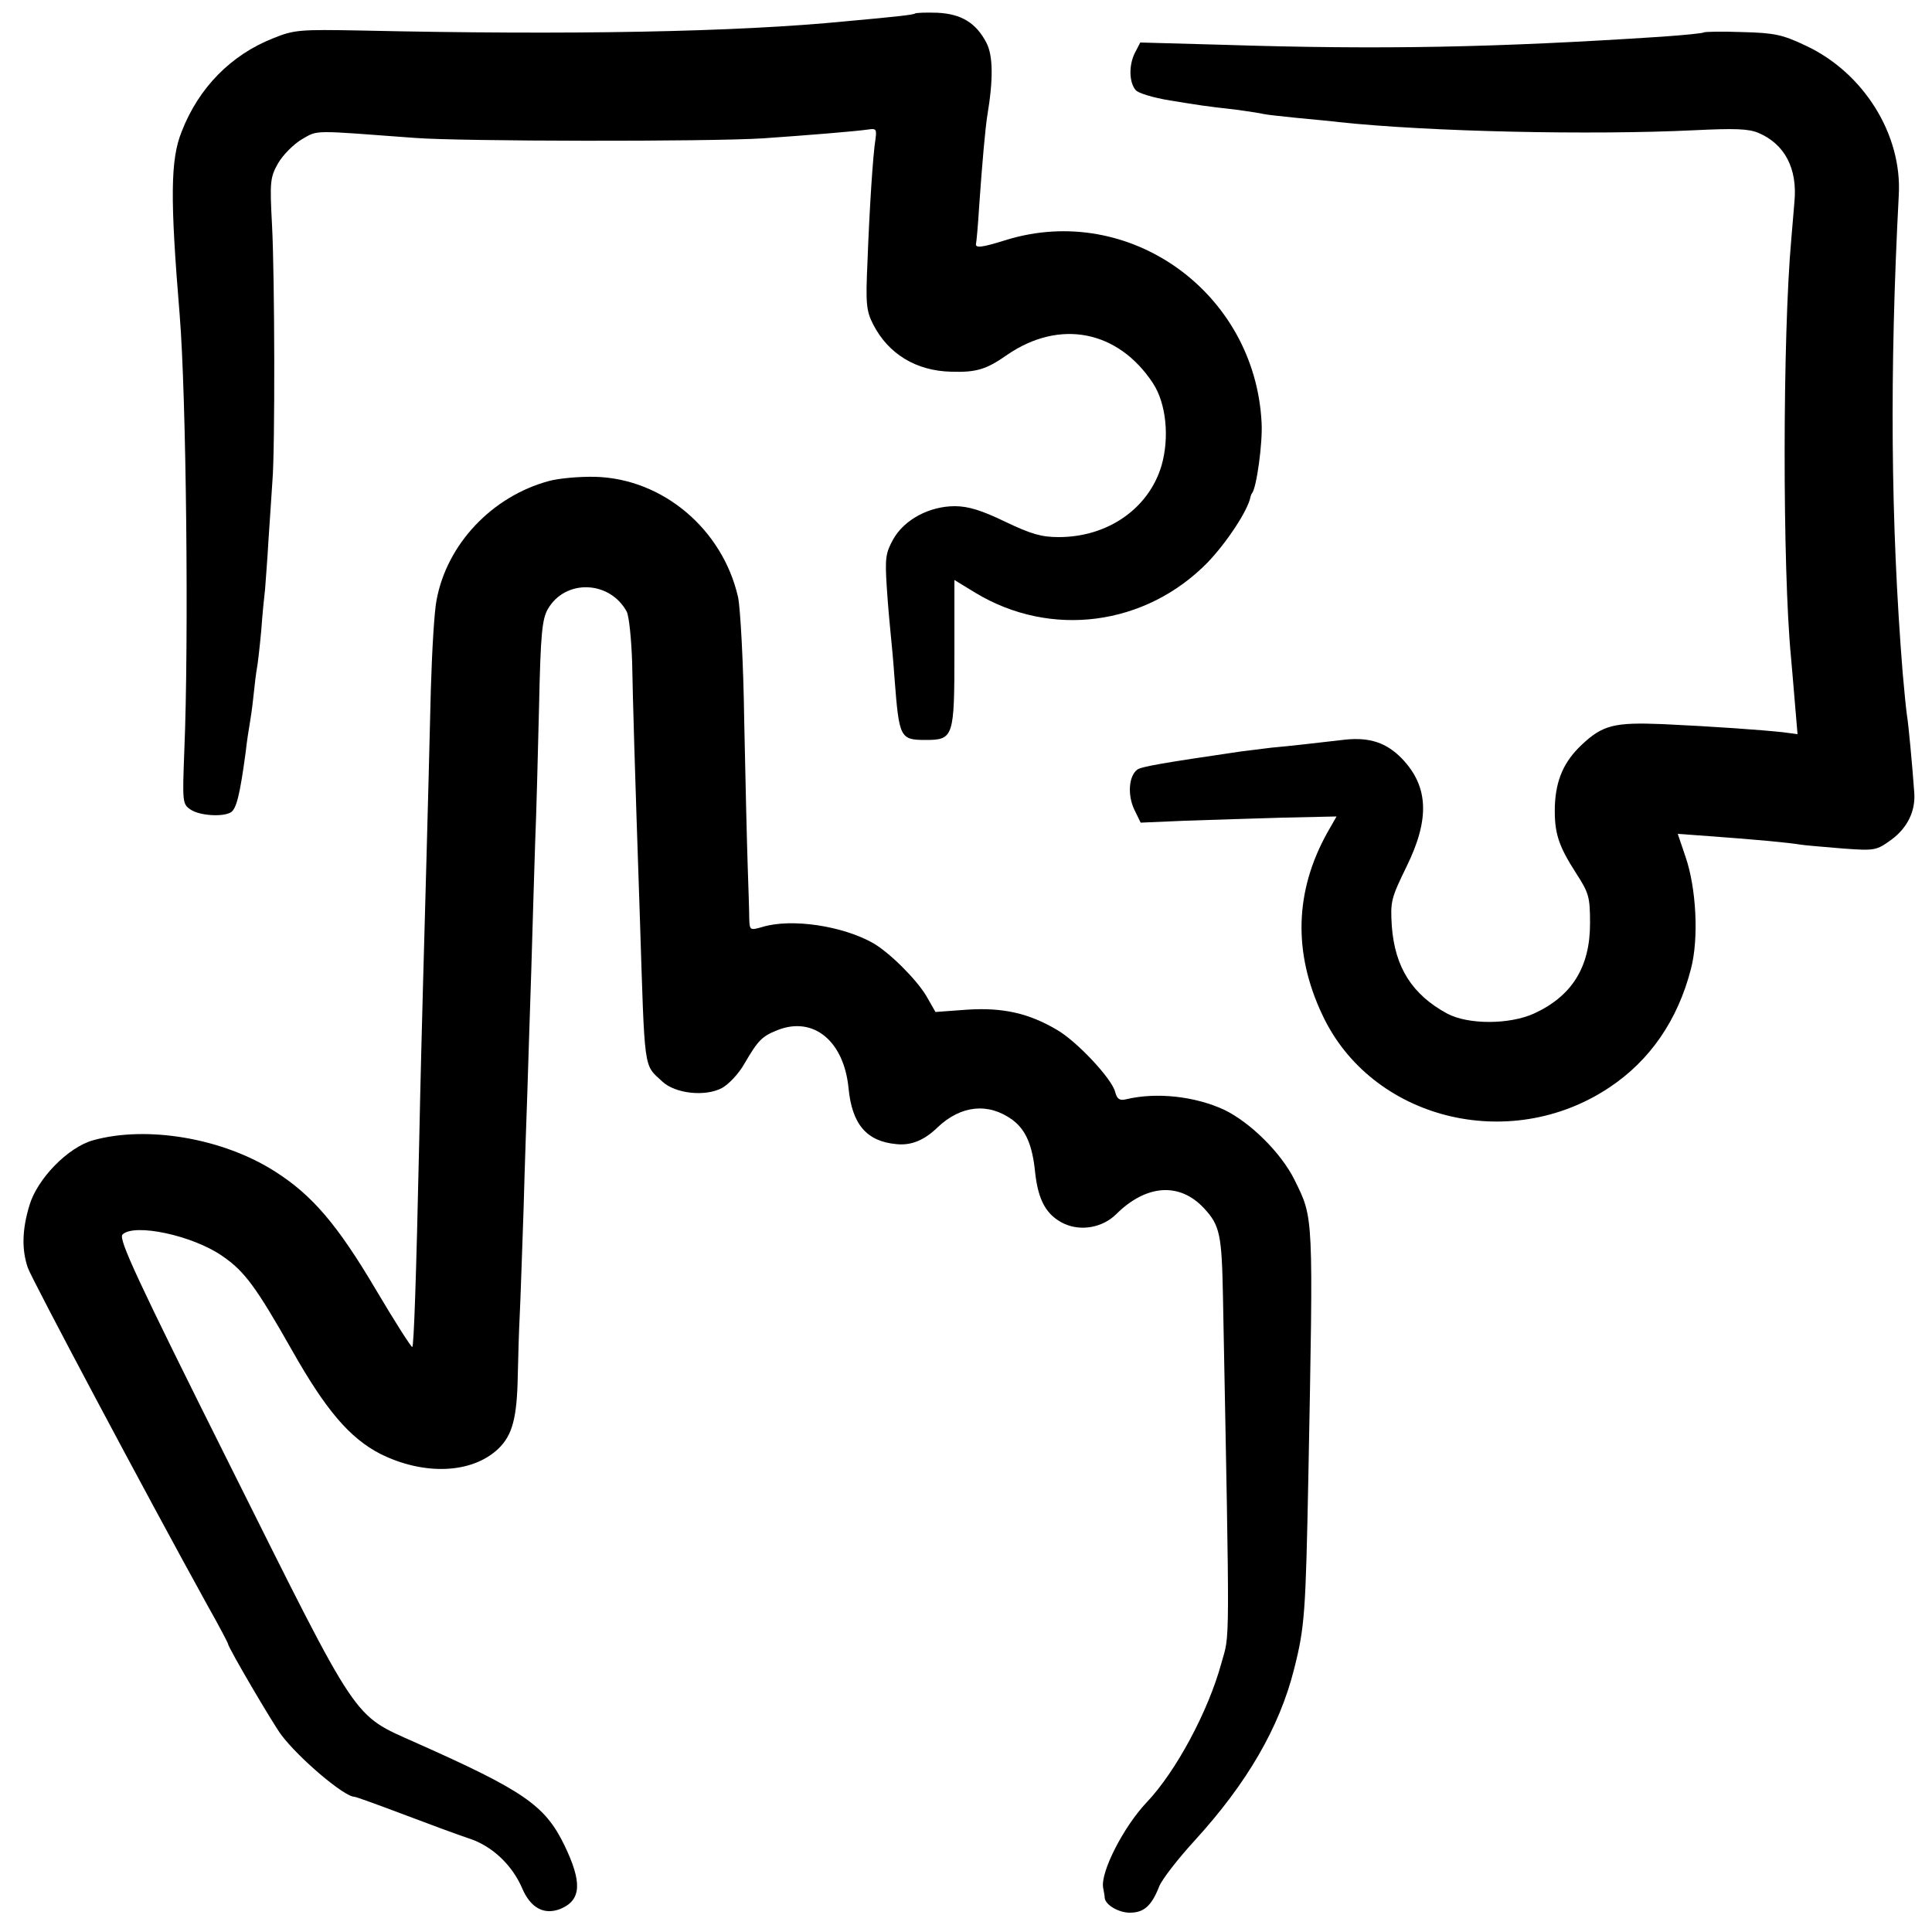 <?xml version="1.0" standalone="no"?>
<!DOCTYPE svg PUBLIC "-//W3C//DTD SVG 20010904//EN"
 "http://www.w3.org/TR/2001/REC-SVG-20010904/DTD/svg10.dtd">
<svg version="1.0" xmlns="http://www.w3.org/2000/svg"
 width="500pt" height="500pt" viewBox="0 0 500 500"
 preserveAspectRatio="xMidYMid meet">
<g transform="translate(0,500) scale(0.1,-0.1)"
fill="#000000" stroke="none">
<path d="M2368 4965 c-3 -3 -45 -8 -178 -20 -284 -28 -713 -36 -1255 -24 -159
3 -174 2 -228 -20 -109 -43 -193 -128 -237 -242 -29 -72 -30 -172 -5 -474 17
-207 24 -843 12 -1128 -5 -132 -5 -138 16 -152 23 -16 84 -20 105 -7 14 10 23
45 38 157 3 28 8 59 10 70 2 11 7 44 10 74 3 30 7 62 9 72 2 10 7 53 11 96 3
43 8 92 10 108 1 17 6 75 9 130 4 55 8 123 10 150 7 81 6 531 -1 662 -6 113
-5 124 16 161 13 22 40 49 62 62 42 24 24 23 293 3 118 -9 757 -10 900 -1 115
8 239 18 273 23 19 3 21 0 18 -23 -7 -42 -16 -186 -21 -320 -5 -109 -3 -127
15 -162 39 -76 111 -120 202 -122 65 -2 91 6 145 44 136 93 287 63 377 -74 34
-52 43 -140 22 -213 -33 -111 -139 -185 -266 -185 -45 0 -72 8 -139 40 -60 29
-95 40 -130 40 -65 0 -130 -34 -159 -85 -20 -36 -22 -49 -17 -125 3 -47 8
-101 10 -120 2 -19 7 -71 10 -115 12 -155 14 -160 81 -160 72 0 74 8 74 226
l0 188 54 -33 c195 -118 440 -86 601 78 49 51 104 134 111 169 1 4 2 8 4 10
12 14 28 131 25 183 -17 338 -343 571 -661 473 -64 -20 -81 -22 -78 -9 1 3 5
46 8 95 8 116 16 203 21 235 16 95 15 156 -2 189 -27 52 -65 75 -127 78 -30 1
-56 0 -58 -2z"/>
<path d="M4409 4916 c-2 -2 -51 -7 -109 -11 -428 -28 -724 -34 -1132 -21
l-217 6 -14 -27 c-16 -32 -15 -76 2 -96 6 -8 46 -20 89 -27 81 -13 84 -14 172
-24 30 -4 62 -9 70 -11 8 -2 47 -6 85 -10 39 -4 88 -8 110 -11 234 -25 653
-34 921 -21 103 5 139 4 165 -7 68 -29 101 -92 93 -178 -2 -27 -6 -69 -8 -95
-23 -254 -23 -855 -1 -1083 2 -19 6 -72 10 -117 l7 -83 -38 5 c-55 6 -181 15
-311 21 -124 5 -155 -2 -209 -53 -46 -43 -67 -90 -70 -157 -2 -70 8 -103 55
-176 33 -51 36 -61 36 -130 0 -113 -47 -188 -145 -233 -64 -29 -171 -29 -225
0 -90 49 -135 119 -143 226 -4 64 -2 72 38 154 61 124 57 208 -12 280 -40 41
-83 55 -145 49 -88 -10 -137 -16 -193 -21 -30 -4 -66 -8 -80 -10 -198 -29
-257 -39 -267 -47 -22 -17 -25 -65 -8 -102 l17 -35 116 5 c65 2 179 6 254 8
l137 3 -24 -42 c-84 -151 -89 -310 -13 -471 126 -270 483 -361 742 -189 106
70 178 175 212 307 21 79 14 210 -14 291 l-20 59 82 -6 c124 -9 208 -17 236
-22 14 -2 63 -6 110 -10 83 -6 86 -5 125 23 42 31 63 75 59 123 -5 69 -15 178
-19 200 -2 14 -7 63 -11 110 -31 388 -34 778 -10 1235 9 157 -91 317 -241 387
-59 28 -80 33 -164 35 -53 2 -98 1 -100 -1z"/>
<path d="M1420 3755 c-147 -40 -263 -163 -290 -307 -6 -28 -12 -132 -15 -232
-7 -291 -16 -611 -20 -756 -2 -74 -7 -259 -10 -410 -8 -368 -14 -532 -18 -536
-2 -2 -45 65 -94 148 -100 169 -165 245 -261 306 -134 86 -331 120 -471 81
-65 -18 -145 -100 -165 -169 -19 -63 -20 -114 -4 -161 10 -29 305 -584 464
-872 30 -53 54 -99 54 -101 0 -9 115 -205 138 -236 46 -61 163 -160 189 -160
4 0 62 -21 128 -46 66 -25 142 -53 169 -62 59 -19 111 -68 137 -128 22 -52 57
-71 100 -54 54 23 56 69 9 166 -50 102 -105 140 -384 264 -165 74 -144 43
-479 714 -244 488 -291 590 -280 601 30 30 182 -2 259 -56 57 -39 87 -80 180
-244 87 -154 149 -227 229 -268 113 -56 237 -51 305 14 36 35 48 79 50 189 1
47 3 117 5 155 2 39 6 162 10 275 3 113 8 252 10 310 2 58 6 197 10 310 3 113
8 261 10 330 3 69 7 226 10 349 4 192 8 229 23 255 45 78 160 74 204 -7 6 -12
12 -71 14 -132 2 -104 6 -248 20 -660 13 -406 9 -378 58 -424 33 -31 110 -40
154 -17 17 9 44 37 59 64 35 60 45 70 85 86 93 37 172 -28 184 -150 9 -94 47
-138 124 -145 38 -4 72 10 106 43 61 58 132 65 194 20 35 -26 52 -66 59 -137
8 -72 29 -110 75 -132 44 -20 99 -10 134 24 78 78 165 84 228 16 41 -44 46
-68 49 -228 18 -941 18 -869 -4 -949 -34 -125 -118 -281 -193 -360 -60 -63
-121 -182 -113 -222 2 -10 4 -22 4 -26 2 -18 36 -38 65 -38 36 0 56 17 76 68
7 18 49 72 93 120 134 147 218 291 256 442 28 110 30 148 37 497 13 687 14
668 -36 770 -35 70 -114 148 -182 181 -76 35 -175 46 -254 27 -17 -4 -23 1
-28 19 -8 34 -100 132 -151 161 -73 43 -140 58 -232 52 l-82 -6 -24 42 c-26
43 -94 111 -137 136 -79 45 -212 65 -287 42 -32 -9 -33 -9 -34 22 0 18 -2 79
-4 137 -2 58 -6 227 -9 375 -2 149 -10 292 -16 320 -40 175 -194 306 -369 311
-42 1 -96 -4 -121 -11z"/>
</g>
</svg>
